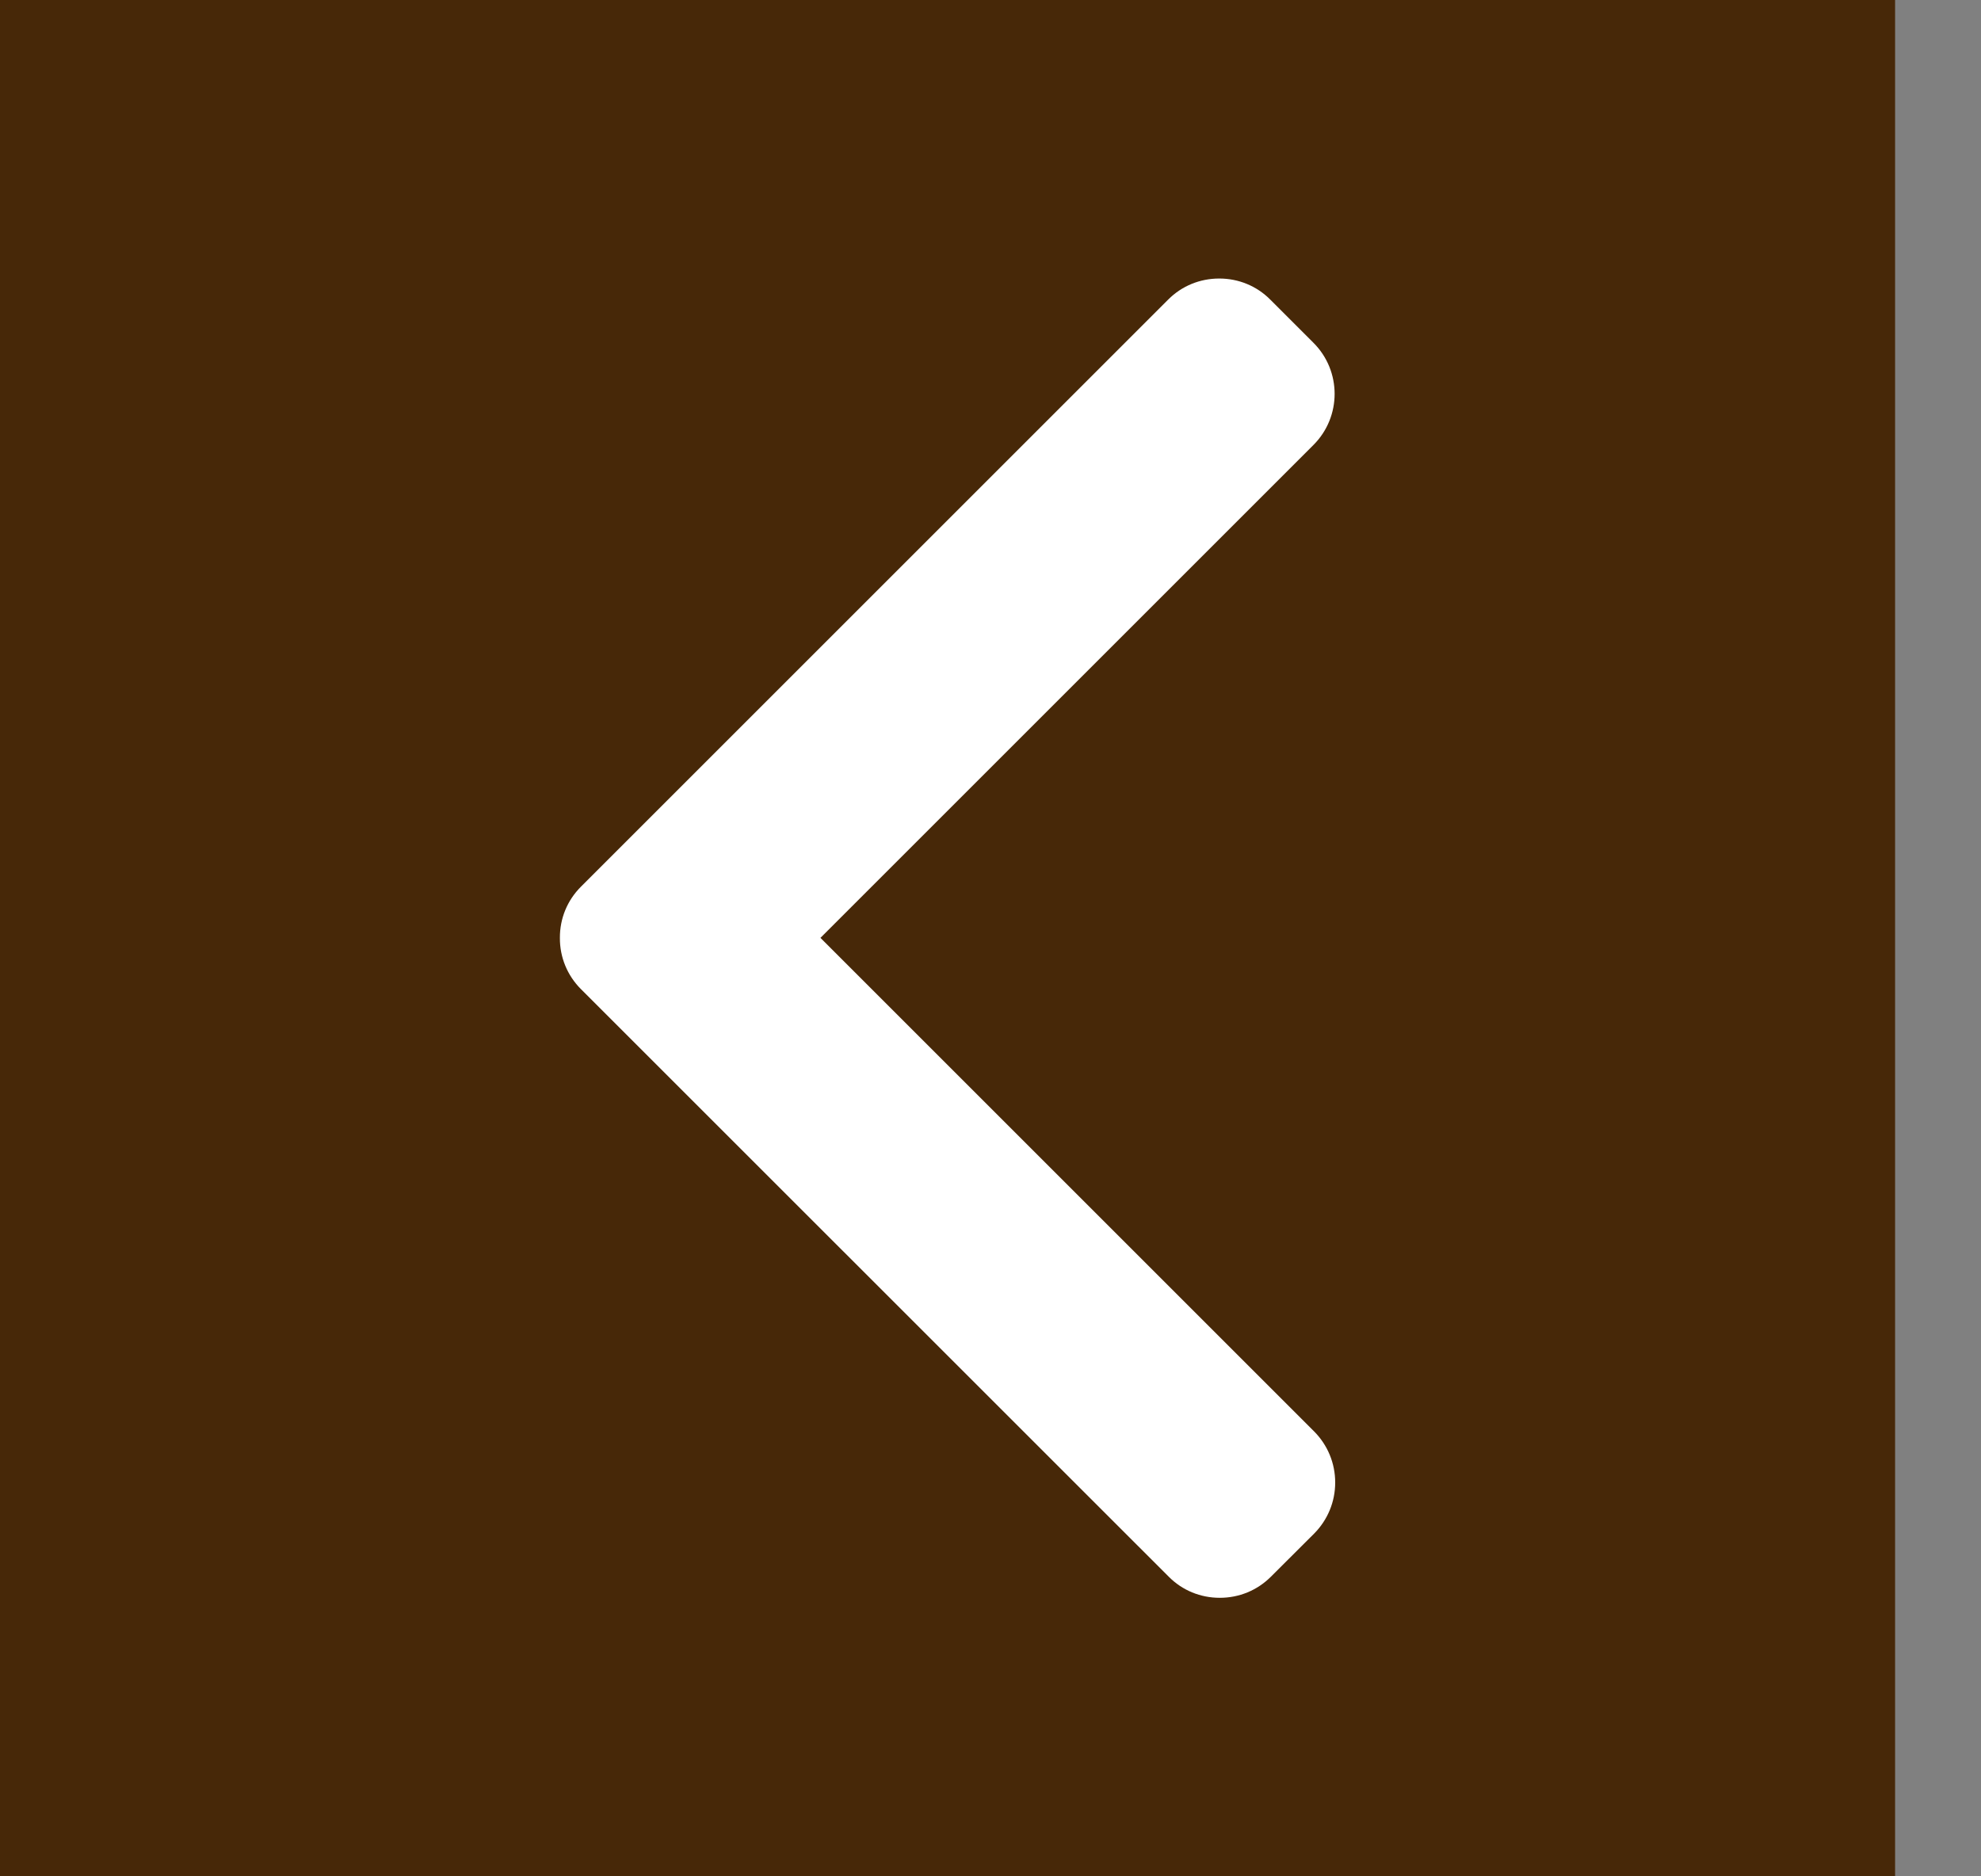 <svg width="19" height="18" viewBox="0 0 19 18" fill="none" xmlns="http://www.w3.org/2000/svg">
<rect x="0" y="0" width="19" height="18" fill="#808080" stroke="none"/>
<rect width="18.176" height="18" transform="matrix(-1 0 0 1 18.176 0)" fill="#472808"/>
<path d="M5.572 8.506L11.204 2.874C11.335 2.743 11.508 2.672 11.694 2.672C11.879 2.672 12.053 2.743 12.183 2.874L12.598 3.289C12.868 3.559 12.868 3.998 12.598 4.268L7.869 8.997L12.604 13.732C12.734 13.863 12.806 14.037 12.806 14.222C12.806 14.407 12.734 14.581 12.604 14.712L12.189 15.126C12.058 15.257 11.884 15.328 11.699 15.328C11.514 15.328 11.34 15.257 11.21 15.126L5.572 9.489C5.441 9.358 5.369 9.183 5.37 8.998C5.369 8.811 5.441 8.637 5.572 8.506Z" fill="white"/>
</svg>
